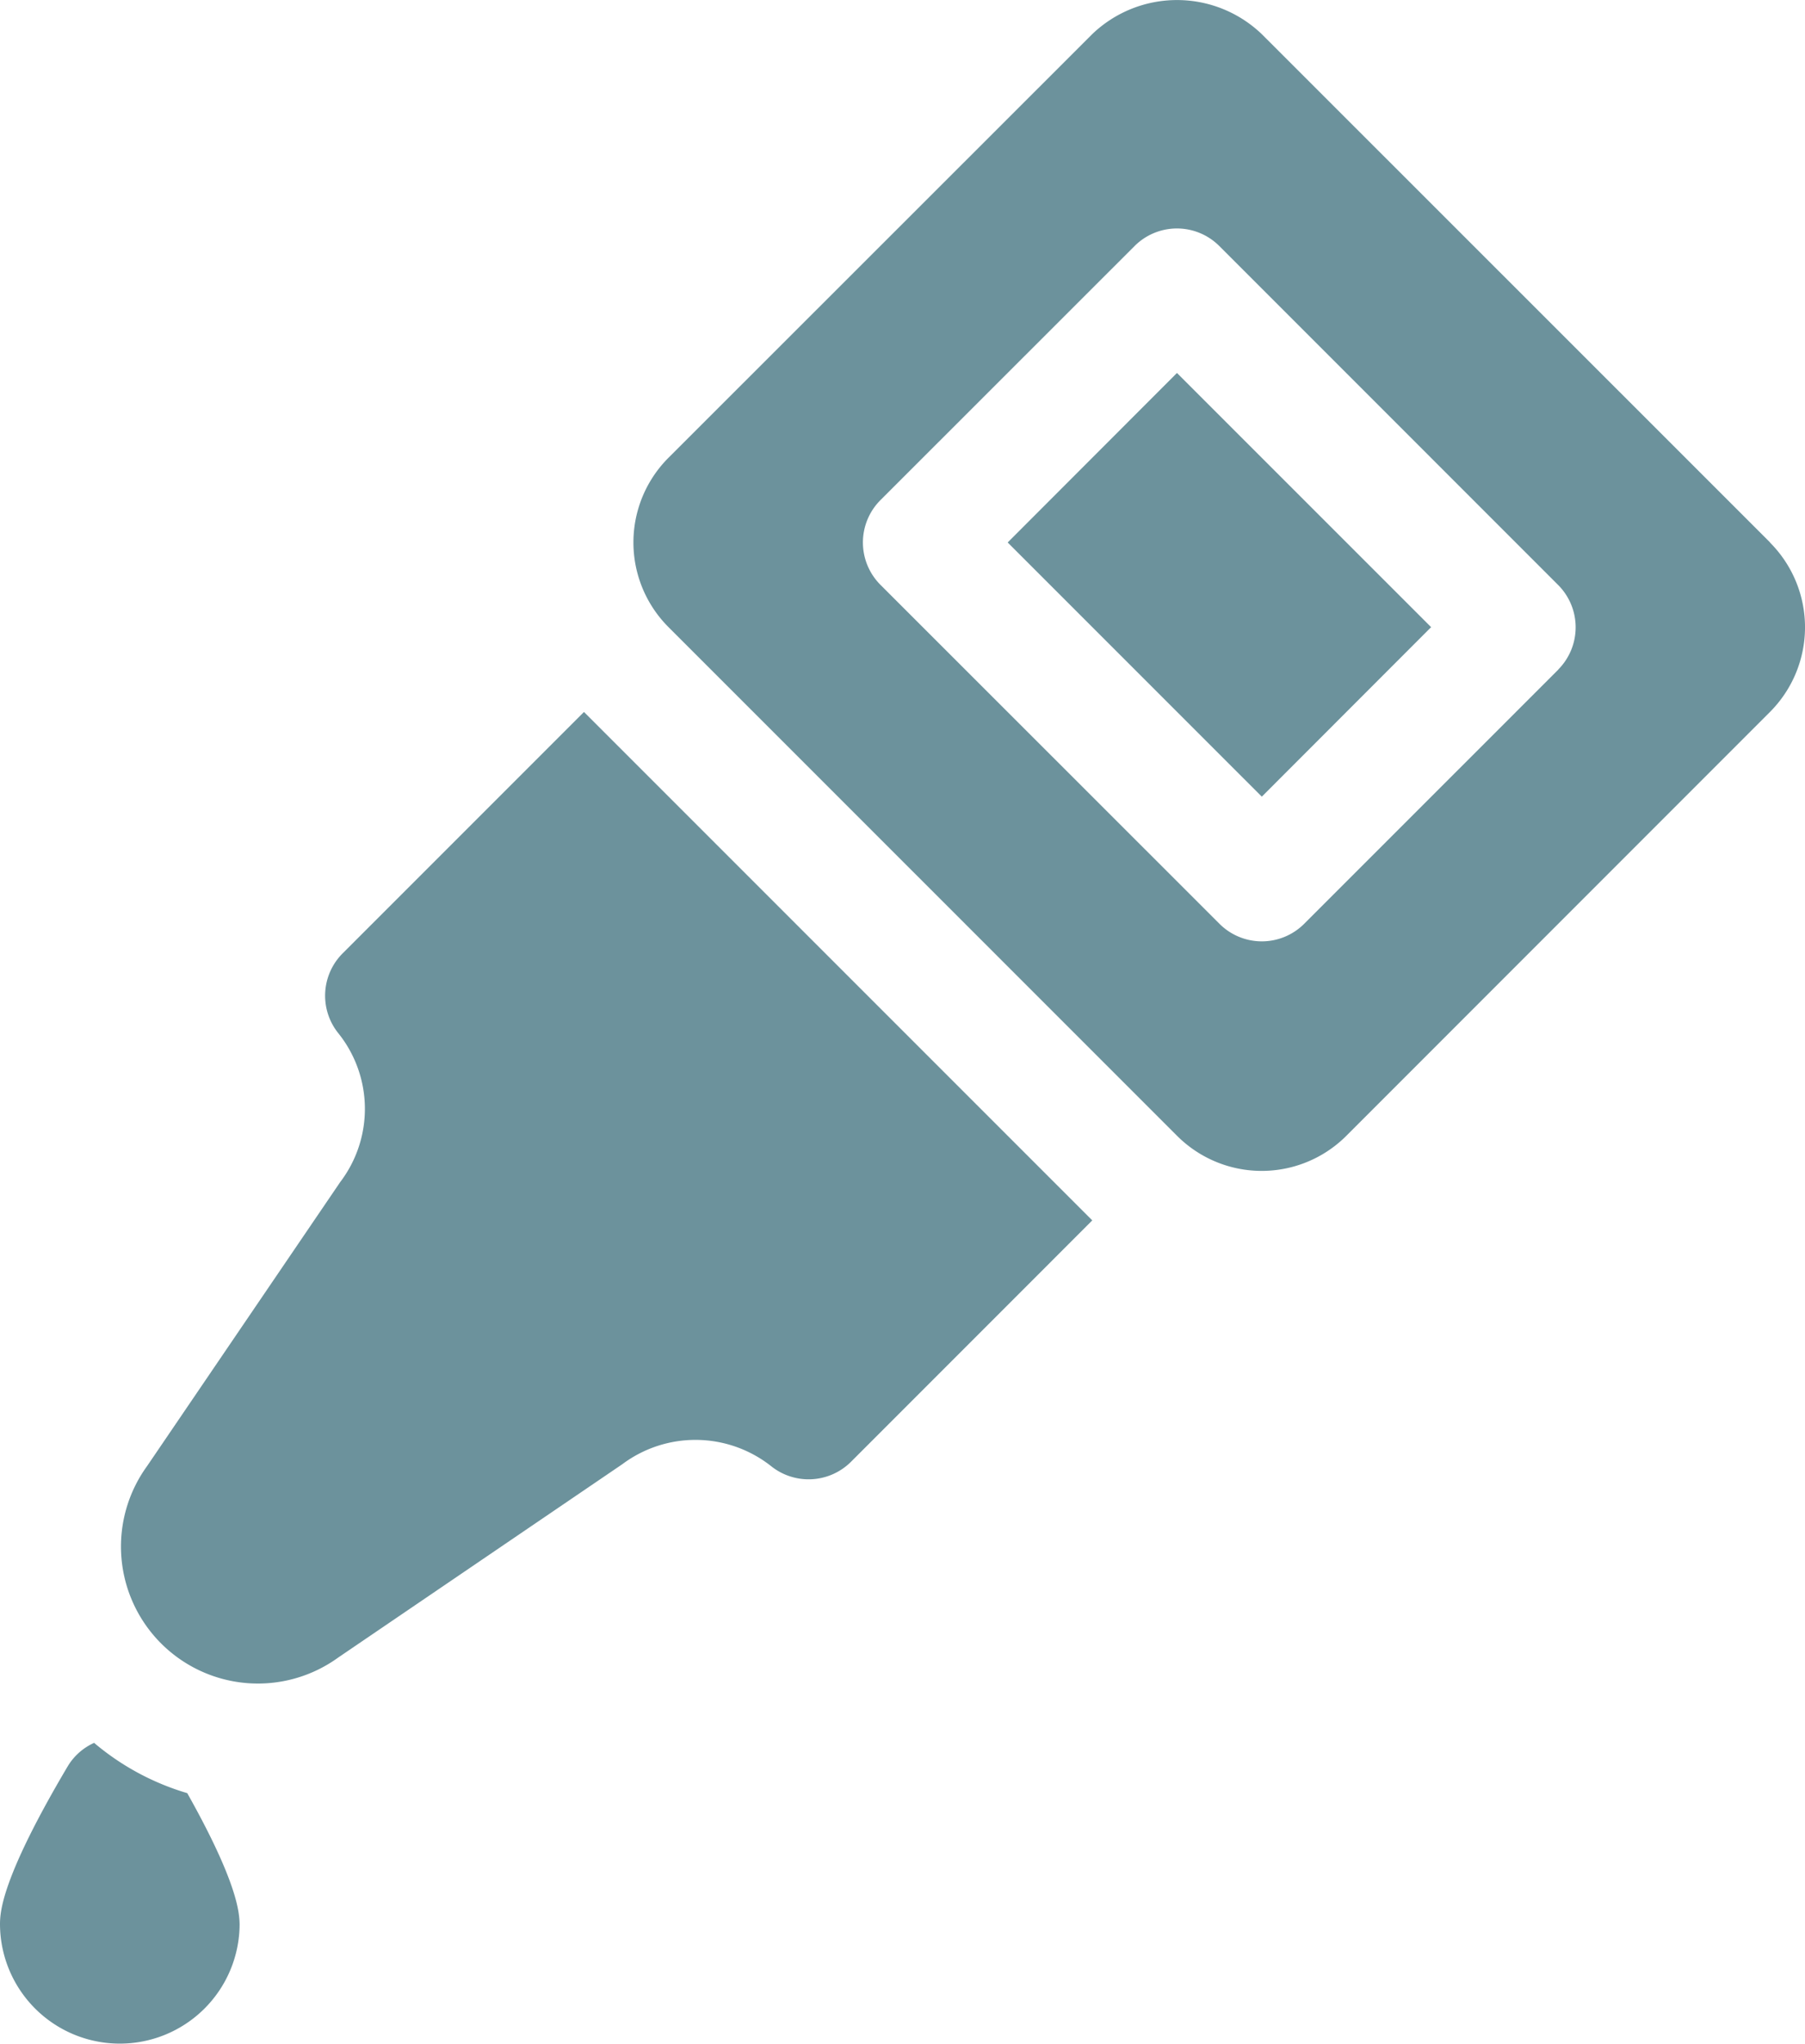 <svg xmlns="http://www.w3.org/2000/svg" width="52.112" height="59" viewBox="0 0 52.112 59">
  <path id="Pfad_561" data-name="Pfad 561" d="M39.893,27.514a1.728,1.728,0,0,0-.12,2.312,3.489,3.489,0,0,1,.05,4.288l-5.578,8.2a3.954,3.954,0,0,0,5.523,5.521l8.2-5.578a3.527,3.527,0,0,1,4.285.049,1.733,1.733,0,0,0,2.316-.118l6.966-6.967L46.86,20.548Zm19.2-11.858,7.337,7.336L71.318,18.1,63.98,10.764Zm22.012,0L66.425.982a3.536,3.536,0,0,0-4.888,0L49.3,13.211a3.456,3.456,0,0,0,0,4.888L63.98,32.777a3.454,3.454,0,0,0,4.9-.007L81.1,20.548A3.46,3.46,0,0,0,81.1,15.657Zm-6.114,3.668-7.338,7.337a1.729,1.729,0,0,1-2.446,0L55.42,16.879a1.729,1.729,0,0,1,0-2.446L62.757,7.1a1.729,1.729,0,0,1,2.445,0l9.784,9.784A1.729,1.729,0,0,1,74.986,19.325ZM32.717,50.3a1.706,1.706,0,0,0-.746.65C30.034,54.212,30.009,55.18,30,55.5a3.459,3.459,0,1,0,6.918.042c-.008-.33-.046-1.184-1.512-3.791A7.408,7.408,0,0,1,32.717,50.3Z" transform="translate(-30 0)" fill="#6c929c"/>
</svg>
